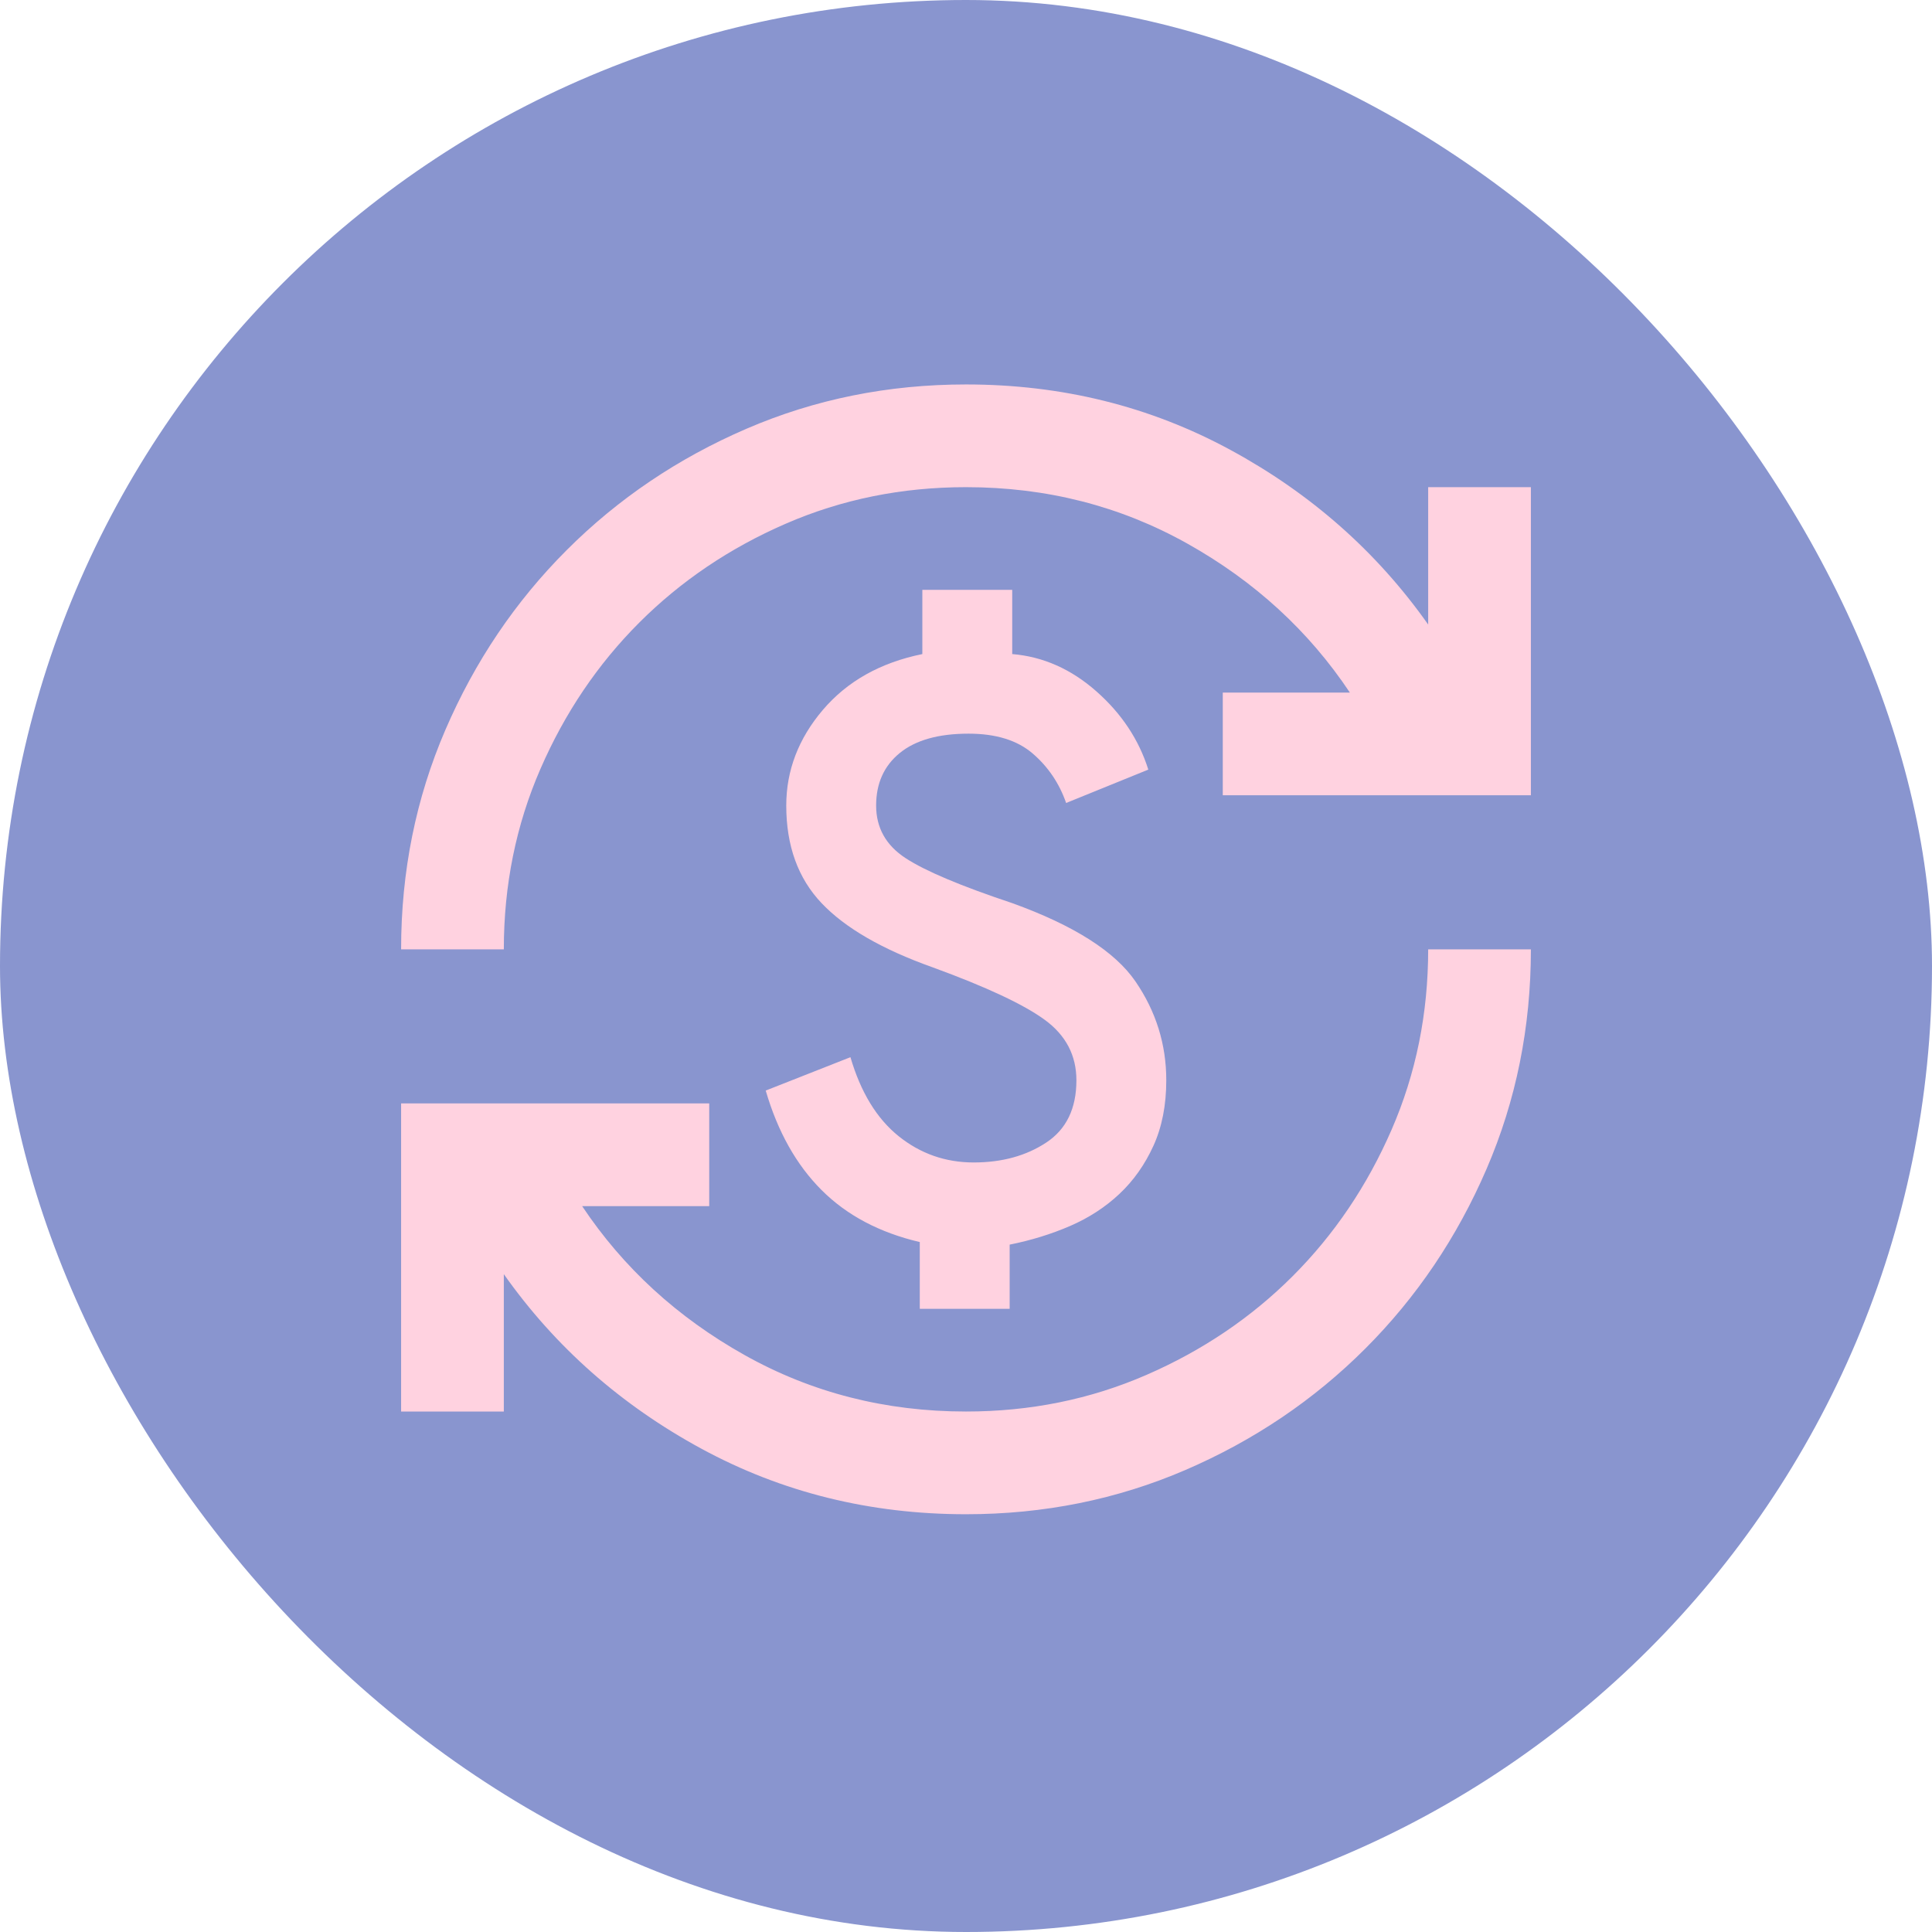<svg xmlns="http://www.w3.org/2000/svg" width="116" height="116" viewBox="0 0 116 116" fill="none"><rect width="116" height="116" rx="58" fill="#8995CF"></rect><mask id="mask0_77_33" style="mask-type:alpha" maskUnits="userSpaceOnUse" x="21" y="20" width="74" height="74"><rect x="21" y="20" width="74" height="74" fill="#D9D9D9"></rect></mask><g mask="url(#mask0_77_33)"><path d="M58 90.917C52.244 90.917 46.951 89.606 42.121 86.986C37.29 84.365 33.333 80.87 30.25 76.502V84.75H24.083V66.25H42.583V72.417H34.952C37.419 76.117 40.669 79.097 44.703 81.358C48.737 83.62 53.169 84.75 58 84.75C61.854 84.75 65.464 84.018 68.83 82.553C72.196 81.089 75.125 79.11 77.618 76.618C80.11 74.125 82.088 71.196 83.553 67.83C85.018 64.464 85.75 60.854 85.75 57H91.917C91.917 61.676 91.03 66.07 89.257 70.181C87.484 74.292 85.056 77.89 81.973 80.973C78.889 84.056 75.292 86.484 71.181 88.257C67.07 90.03 62.676 90.917 58 90.917ZM55.225 78.583V74.575C52.81 74.01 50.844 72.969 49.328 71.453C47.812 69.937 46.694 67.946 45.975 65.479L51.062 63.475C51.679 65.582 52.643 67.162 53.953 68.216C55.264 69.269 56.767 69.796 58.462 69.796C60.158 69.796 61.61 69.398 62.818 68.601C64.025 67.805 64.629 66.558 64.629 64.862C64.629 63.372 64 62.165 62.74 61.24C61.481 60.315 59.233 59.261 55.996 58.079C52.964 57 50.741 55.715 49.328 54.225C47.915 52.735 47.208 50.782 47.208 48.367C47.208 46.26 47.941 44.346 49.405 42.624C50.87 40.903 52.861 39.785 55.379 39.271V35.417H60.775V39.271C62.625 39.425 64.308 40.17 65.824 41.506C67.34 42.842 68.38 44.41 68.946 46.208L64.012 48.212C63.601 47.031 62.933 46.041 62.008 45.245C61.083 44.448 59.798 44.05 58.154 44.05C56.355 44.05 54.981 44.435 54.03 45.206C53.079 45.977 52.604 47.031 52.604 48.367C52.604 49.703 53.195 50.756 54.377 51.527C55.559 52.298 57.692 53.197 60.775 54.225C64.475 55.561 66.942 57.129 68.175 58.927C69.408 60.726 70.025 62.704 70.025 64.862C70.025 66.353 69.768 67.663 69.254 68.794C68.74 69.924 68.059 70.888 67.211 71.684C66.364 72.481 65.374 73.123 64.244 73.612C63.113 74.1 61.906 74.472 60.621 74.729V78.583H55.225ZM24.083 57C24.083 52.324 24.97 47.93 26.743 43.819C28.515 39.708 30.944 36.111 34.027 33.027C37.11 29.944 40.708 27.516 44.819 25.743C48.93 23.97 53.324 23.083 58 23.083C63.755 23.083 69.049 24.394 73.879 27.015C78.71 29.636 82.667 33.13 85.75 37.498V29.25H91.917V47.75H73.417V41.583H81.048C78.581 37.883 75.331 34.903 71.297 32.642C67.263 30.381 62.831 29.25 58 29.25C54.146 29.25 50.536 29.982 47.17 31.447C43.804 32.911 40.875 34.89 38.382 37.382C35.89 39.875 33.911 42.804 32.447 46.17C30.982 49.536 30.25 53.146 30.25 57H24.083Z" fill="#FFD2E0"></path></g></svg>